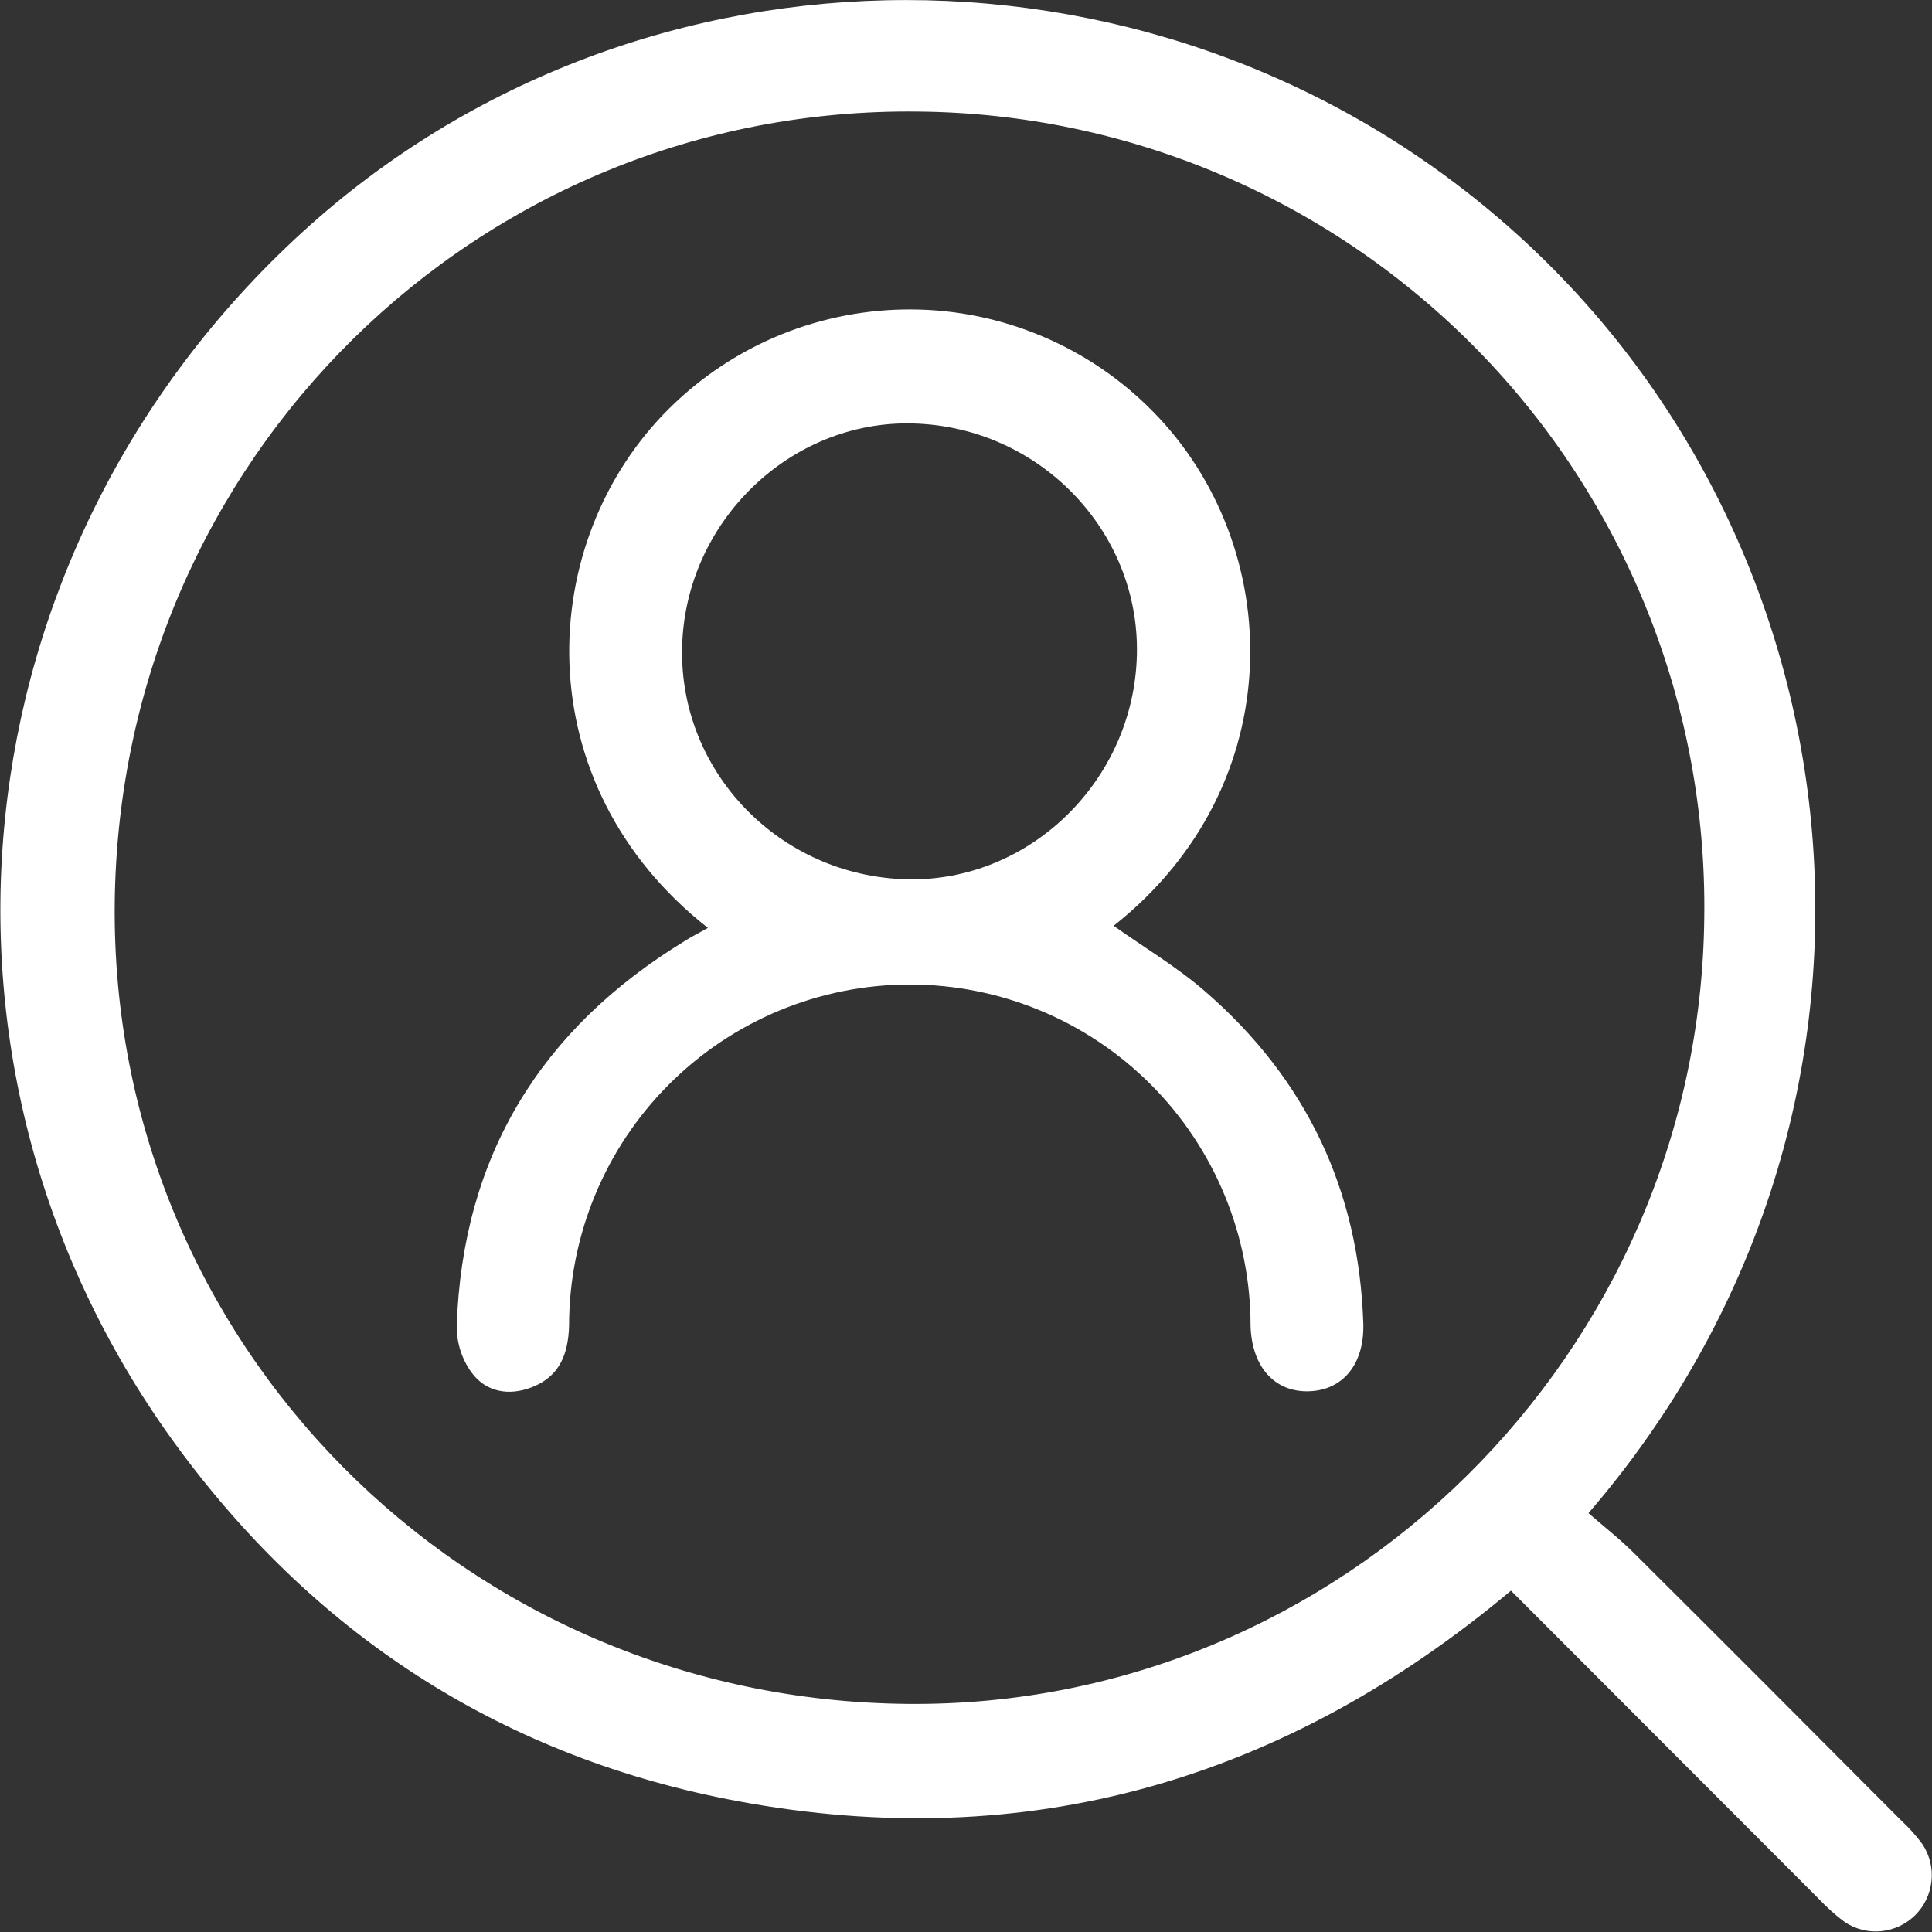 <svg width="31" height="31" viewBox="0 0 31 31" fill="none" xmlns="http://www.w3.org/2000/svg">
<rect x="0" y="0" width="31" height="31" fill="#333333" stroke="none"/>
<path d="M25.488 24.279C25.728 24.489 25.988 24.69 26.219 24.921C27.653 26.348 29.083 27.78 30.51 29.215C30.636 29.331 30.751 29.46 30.852 29.599C30.964 29.773 31.014 29.98 30.991 30.186C30.969 30.393 30.877 30.585 30.73 30.731C30.582 30.876 30.39 30.967 30.183 30.987C29.977 31.007 29.771 30.955 29.599 30.84C29.451 30.73 29.313 30.606 29.186 30.471C27.544 28.828 25.904 27.185 24.244 25.523C20.622 28.56 16.489 29.768 11.84 28.901C8.131 28.21 5.126 26.297 2.878 23.259C-1.61 17.194 -0.753 8.845 4.853 3.724C10.29 -1.241 18.773 -1.239 24.302 3.724C30.021 8.851 30.957 17.933 25.488 24.279ZM14.562 27.34C21.519 27.407 27.279 21.715 27.346 14.714C27.368 13.035 27.059 11.367 26.436 9.808C25.814 8.249 24.89 6.828 23.718 5.627C22.546 4.427 21.149 3.469 19.608 2.811C18.066 2.152 16.409 1.805 14.733 1.79C7.671 1.706 1.923 7.364 1.841 14.48C1.76 21.538 7.433 27.277 14.562 27.34Z" fill="white"/>
<path d="M17.869 14.855C18.361 15.205 18.894 15.52 19.349 15.918C20.959 17.318 21.806 19.097 21.875 21.237C21.895 21.888 21.546 22.311 20.997 22.324C20.448 22.338 20.085 21.927 20.066 21.274C20.066 19.822 19.49 18.428 18.465 17.401C17.439 16.374 16.049 15.797 14.599 15.797C13.149 15.797 11.758 16.374 10.733 17.401C9.707 18.428 9.131 19.822 9.131 21.274C9.118 21.731 8.975 22.09 8.532 22.26C8.165 22.402 7.799 22.338 7.567 22.024C7.411 21.809 7.328 21.55 7.328 21.284C7.418 18.559 8.671 16.512 10.984 15.101C11.098 15.027 11.227 14.963 11.359 14.889C8.417 12.578 8.581 8.683 10.744 6.548C11.257 6.041 11.865 5.64 12.532 5.368C13.2 5.097 13.915 4.96 14.635 4.965C15.356 4.97 16.068 5.118 16.732 5.4C17.395 5.681 17.997 6.091 18.502 6.606C20.623 8.76 20.735 12.59 17.869 14.855ZM18.242 10.501C18.286 8.516 16.674 6.849 14.652 6.795C12.682 6.739 10.993 8.372 10.945 10.382C10.896 12.391 12.515 14.061 14.555 14.109C16.525 14.153 18.198 12.52 18.242 10.501Z" fill="white"/>
</svg>
